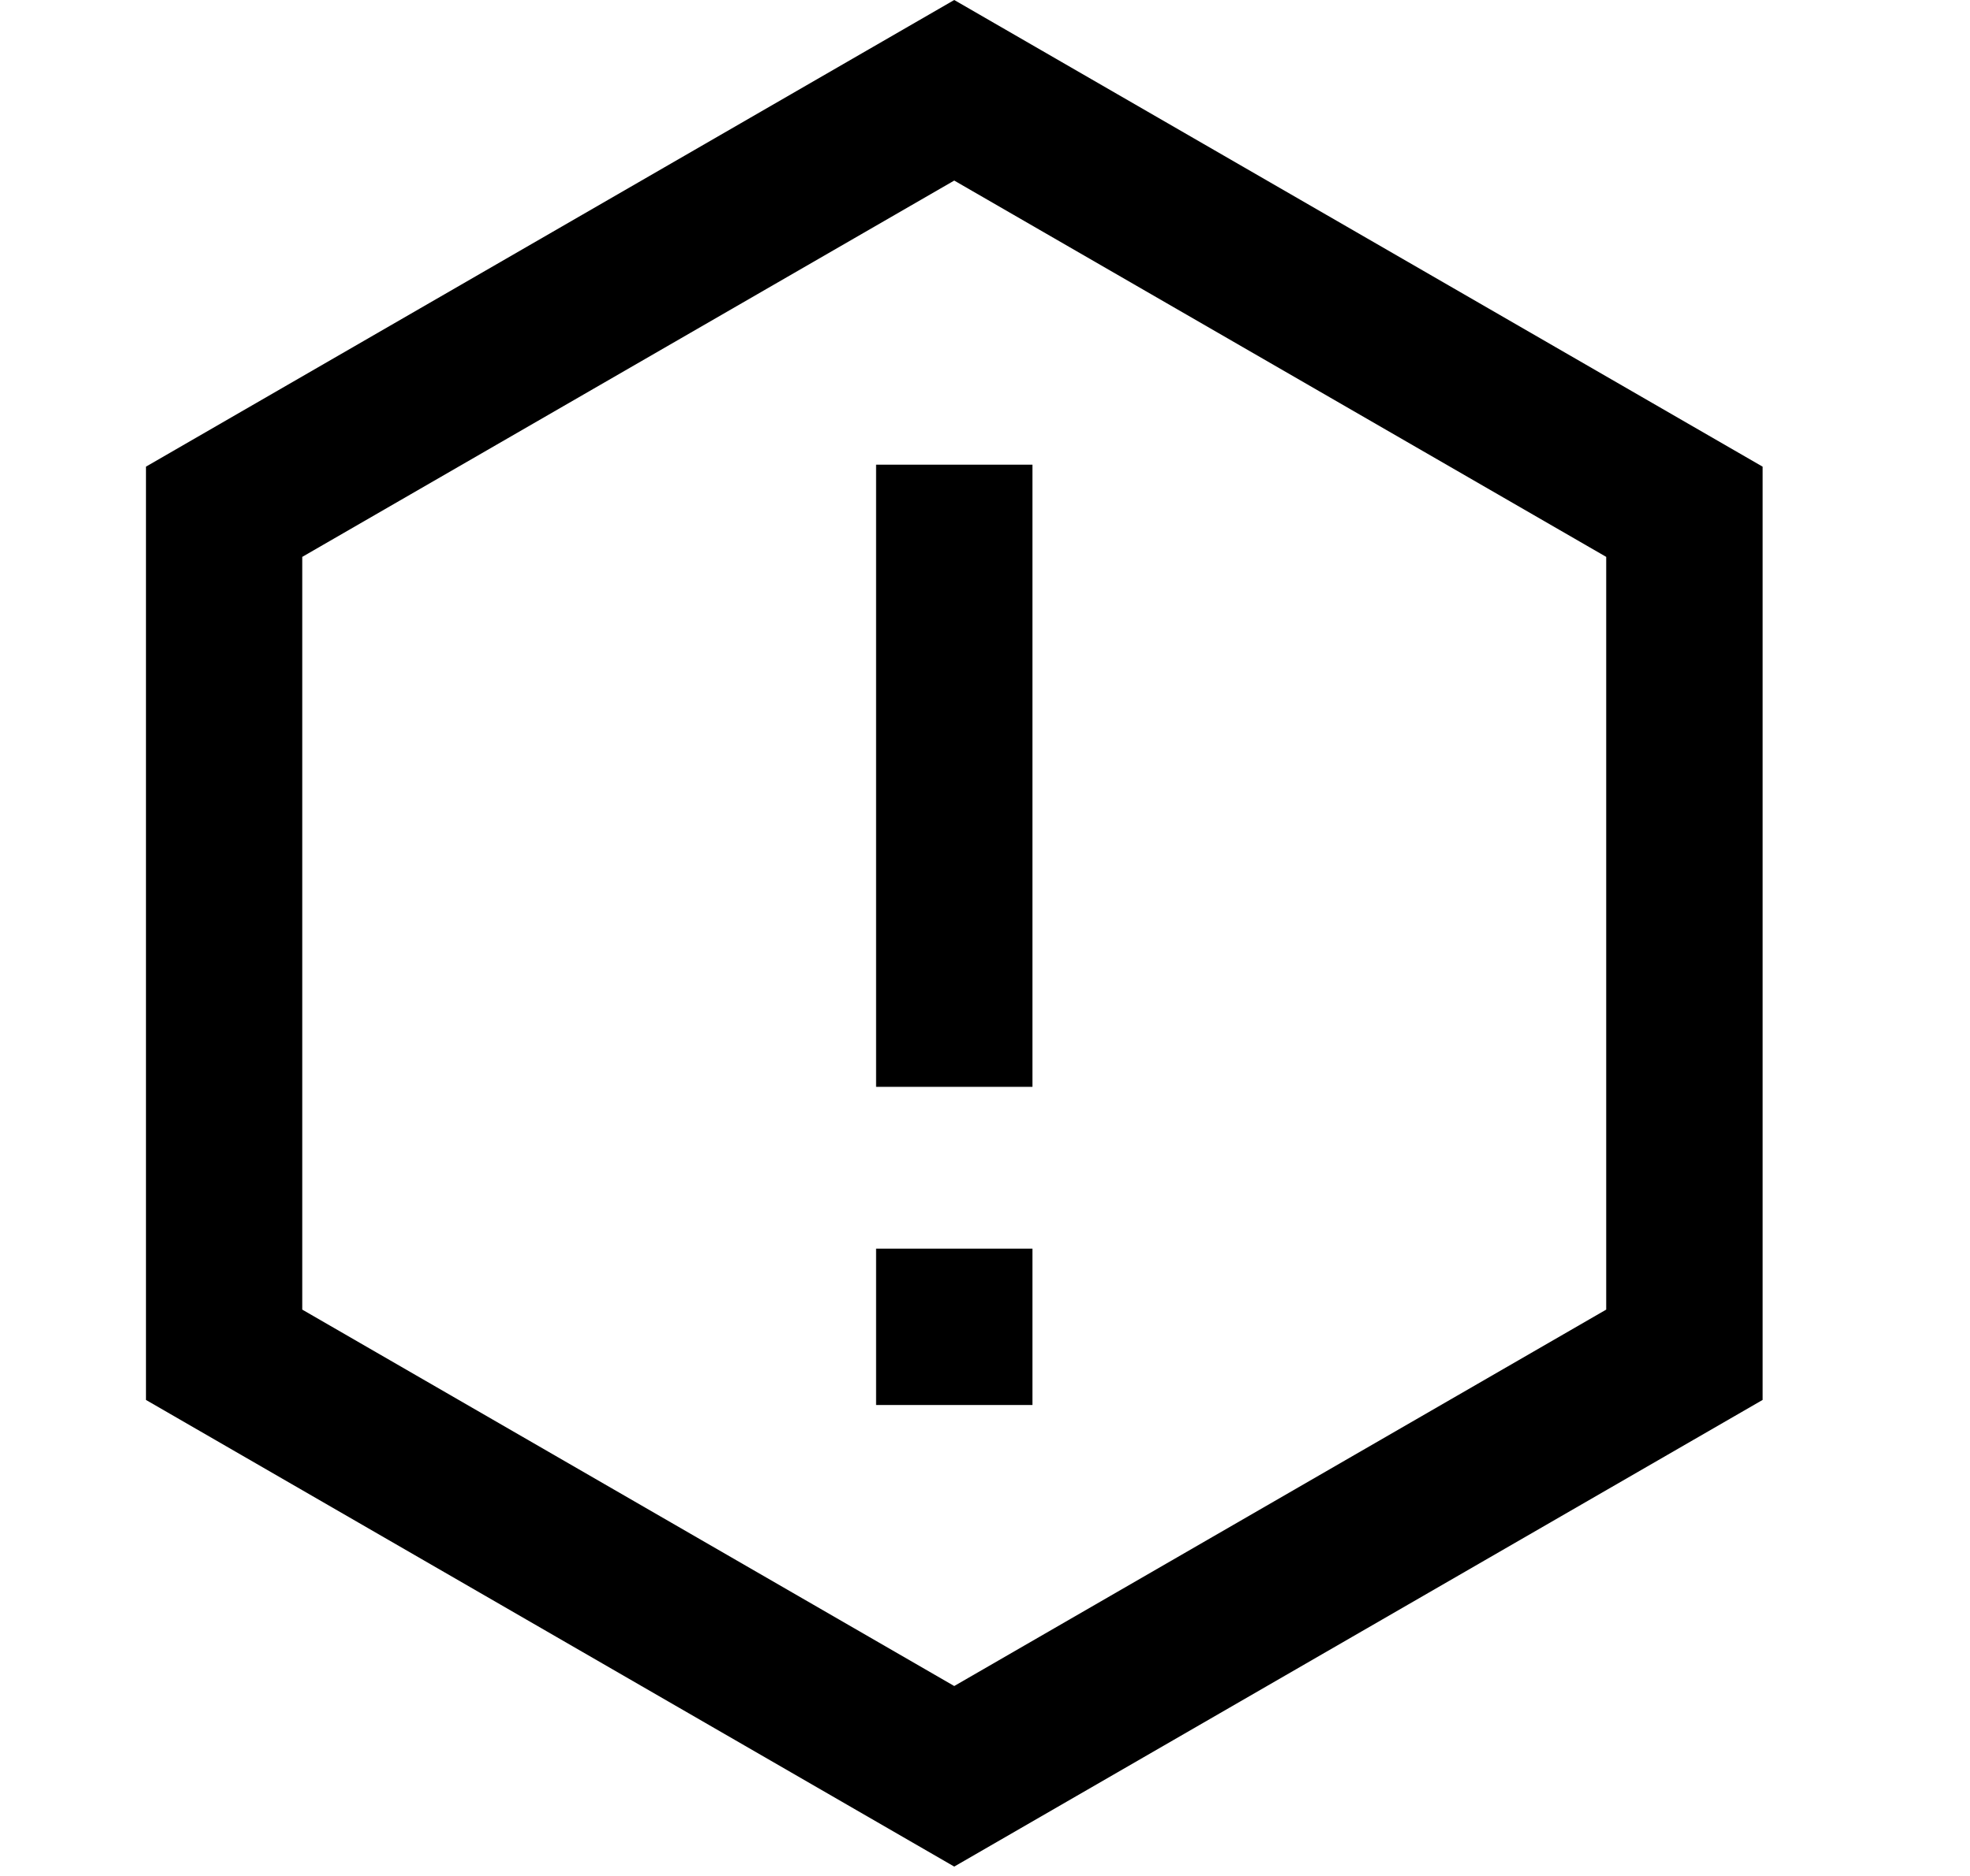 <svg width="21" height="20" viewBox="0 0 21 20" fill="none" xmlns="http://www.w3.org/2000/svg">
<path d="M11.006 4.954H9.339V11.587H11.006V4.954Z" fill="black"/>
<path d="M11.006 13.312H9.339V14.979H11.006V13.312Z" fill="black"/>
<path d="M10.172 19.9L1.556 14.925V4.975L10.172 -0L18.789 4.975V14.925L10.172 19.9ZM3.222 13.962L10.172 17.975L17.122 13.962V5.937L10.172 1.925L3.222 5.937V13.962Z" fill="black"/>
</svg>

